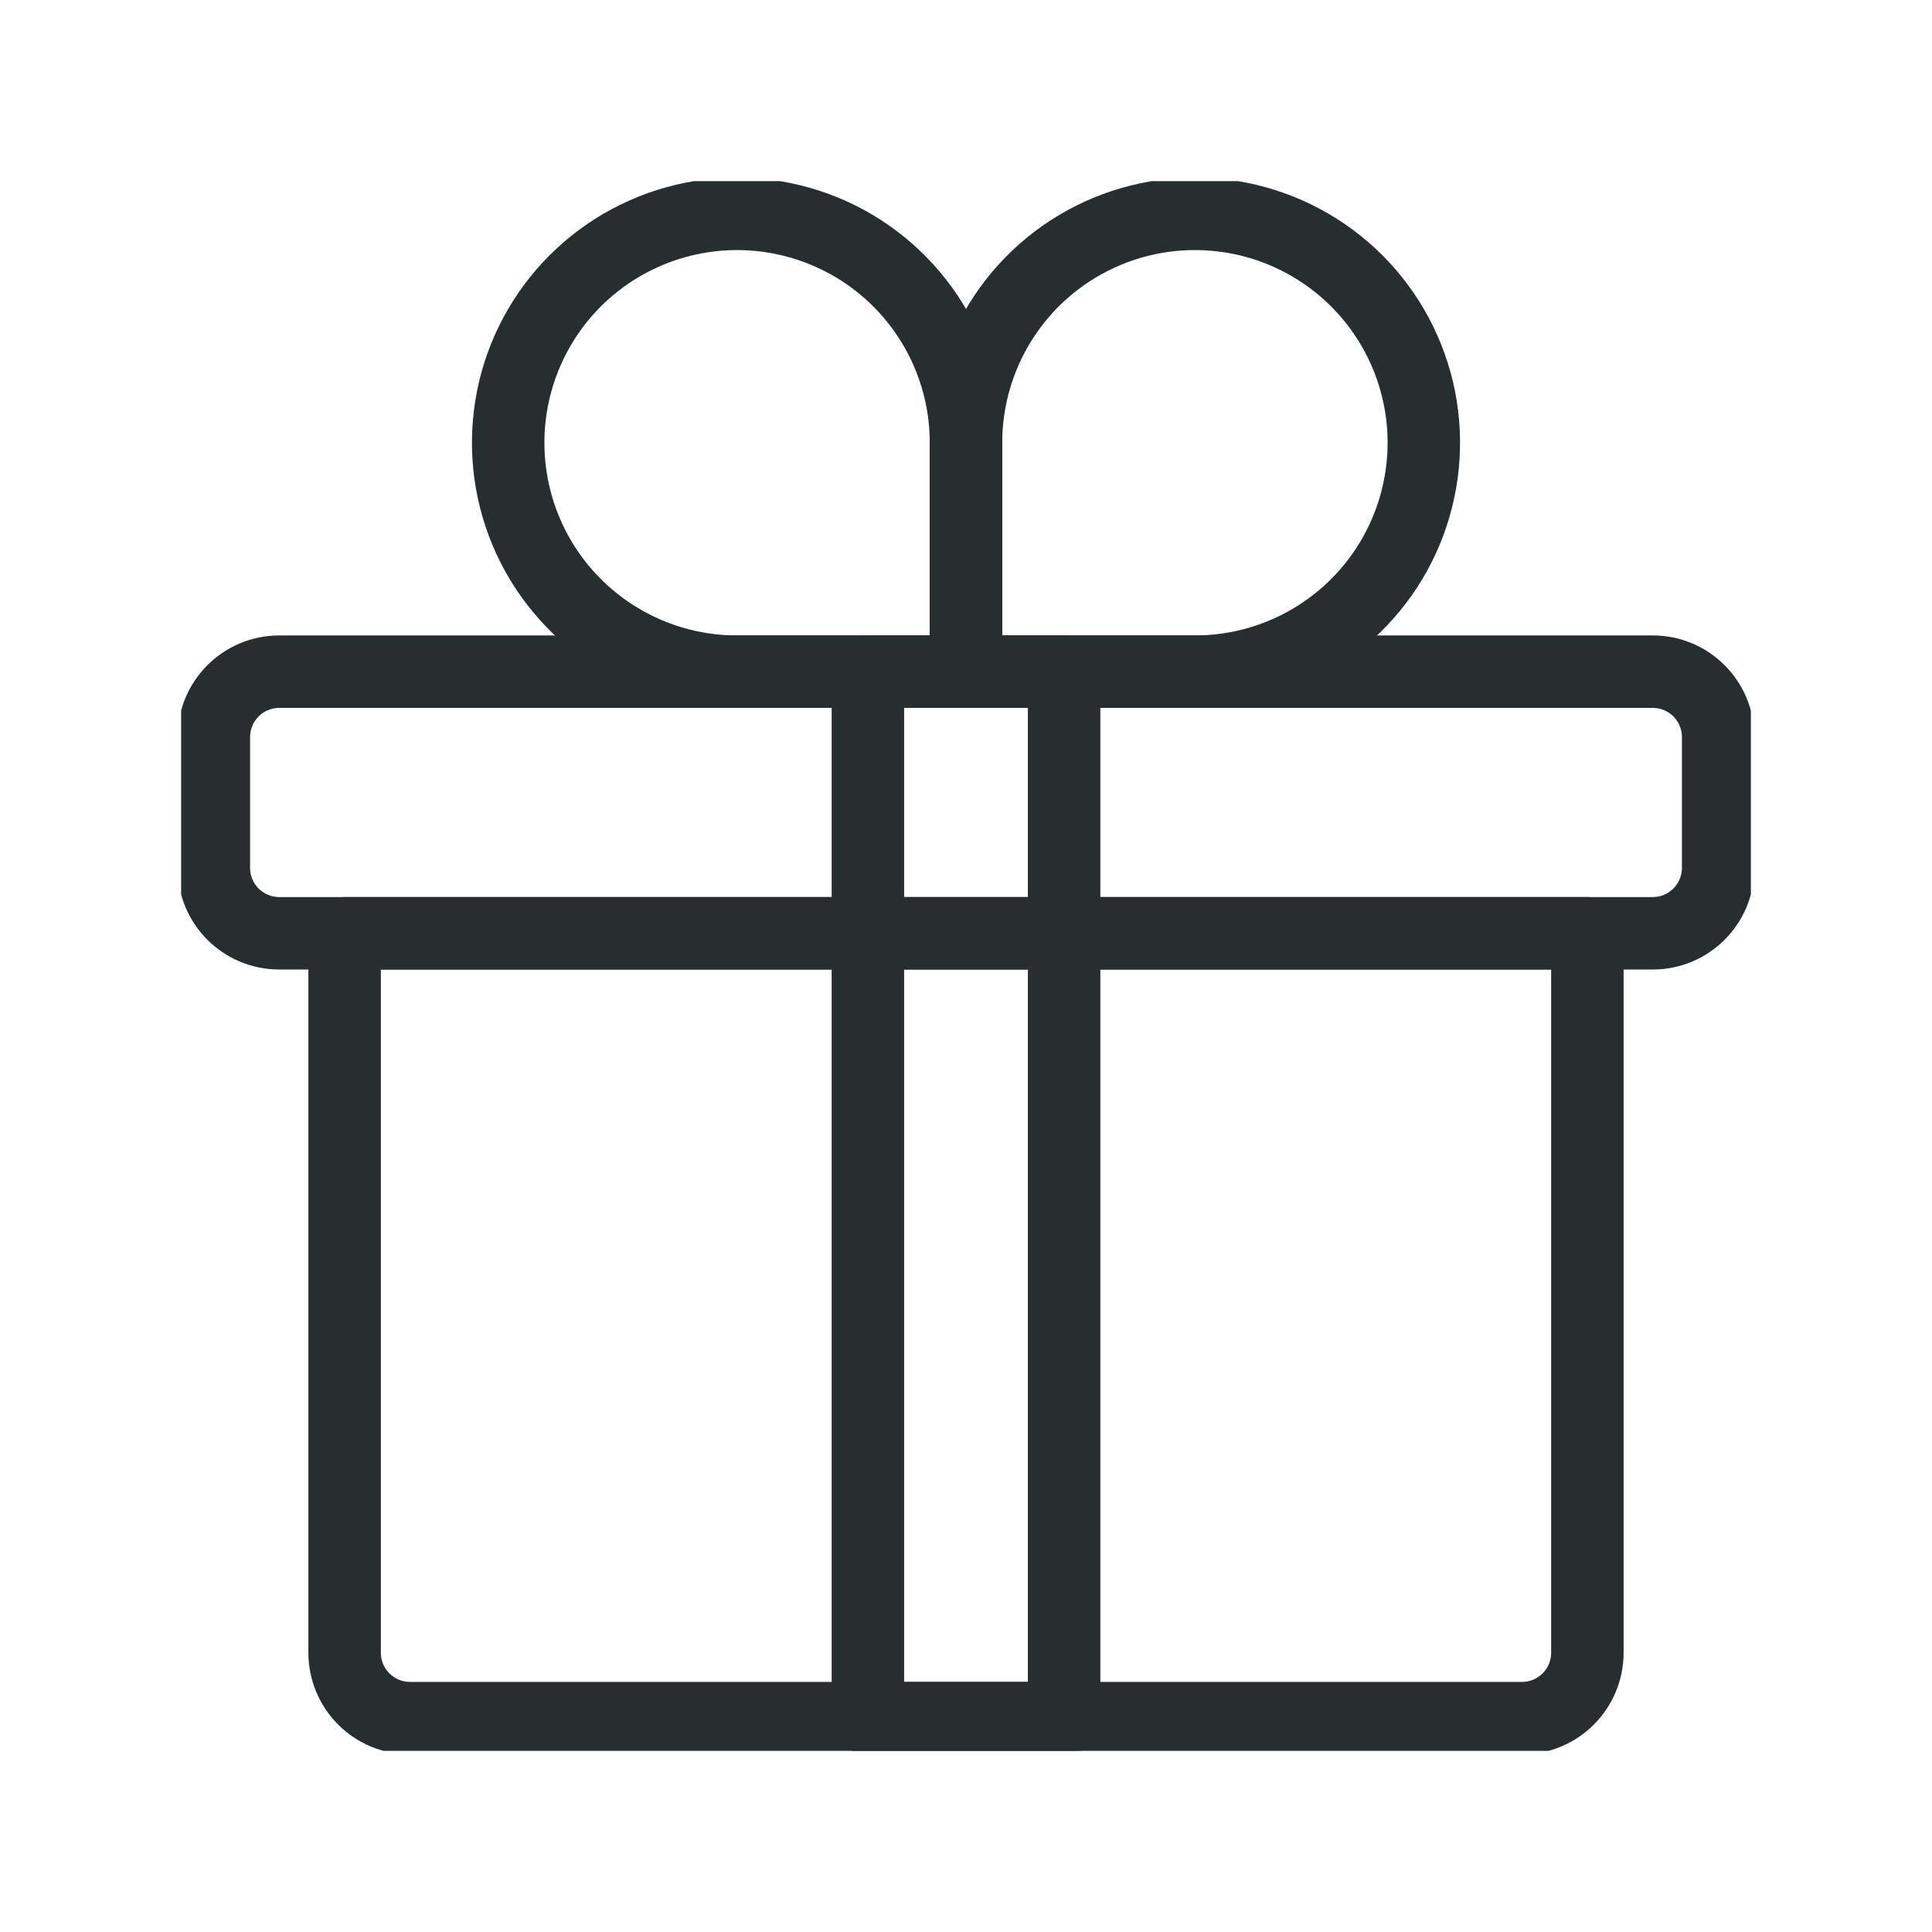 <svg width="32" height="32" viewBox="0 0 32 32" fill="none" xmlns="http://www.w3.org/2000/svg">
<g clip-path="url(#clip0_7904_17517)">
<path fill-rule="evenodd" clip-rule="evenodd" d="M5.108 15.458C5.108 15.127 5.377 14.858 5.708 14.858H26.292C26.623 14.858 26.892 15.127 26.892 15.458V27.375C26.892 27.821 26.714 28.25 26.399 28.565C26.083 28.881 25.655 29.058 25.208 29.058H6.792C6.345 29.058 5.917 28.881 5.601 28.565C5.286 28.25 5.108 27.821 5.108 27.375V15.458ZM6.308 16.058V27.375C6.308 27.503 6.359 27.626 6.45 27.717C6.541 27.807 6.664 27.858 6.792 27.858H25.208C25.337 27.858 25.459 27.807 25.55 27.717C25.641 27.626 25.692 27.503 25.692 27.375V16.058H6.308Z" fill="#262E2F"/>
<path fill-rule="evenodd" clip-rule="evenodd" d="M4.625 11.725C4.358 11.725 4.142 11.941 4.142 12.208V14.375C4.142 14.642 4.358 14.858 4.625 14.858H27.375C27.642 14.858 27.858 14.642 27.858 14.375V12.208C27.858 11.941 27.642 11.725 27.375 11.725H4.625ZM2.942 12.208C2.942 11.279 3.695 10.525 4.625 10.525H27.375C28.305 10.525 29.058 11.279 29.058 12.208V14.375C29.058 15.305 28.305 16.058 27.375 16.058H4.625C3.695 16.058 2.942 15.305 2.942 14.375V12.208Z" fill="#262E2F"/>
<path fill-rule="evenodd" clip-rule="evenodd" d="M13.775 11.125C13.775 10.794 14.043 10.525 14.375 10.525H17.625C17.956 10.525 18.225 10.794 18.225 11.125V28.458C18.225 28.79 17.956 29.058 17.625 29.058H14.375C14.043 29.058 13.775 28.79 13.775 28.458V11.125ZM14.975 11.725V27.858H17.025V11.725H14.975Z" fill="#262E2F"/>
<path fill-rule="evenodd" clip-rule="evenodd" d="M18.111 3.276C18.913 2.944 19.796 2.857 20.648 3.026C21.5 3.196 22.283 3.614 22.897 4.228C23.511 4.842 23.929 5.625 24.099 6.477C24.268 7.328 24.181 8.211 23.849 9.014C23.517 9.816 22.954 10.502 22.232 10.985C21.509 11.467 20.66 11.725 19.792 11.725H16C15.668 11.725 15.4 11.456 15.4 11.125V7.333C15.4 6.465 15.657 5.616 16.14 4.893C16.623 4.171 17.308 3.608 18.111 3.276ZM20.414 4.203C19.795 4.08 19.153 4.143 18.57 4.385C17.987 4.626 17.488 5.035 17.138 5.56C16.787 6.085 16.6 6.702 16.6 7.333V10.525H19.792C20.423 10.525 21.04 10.338 21.565 9.987C22.09 9.636 22.499 9.138 22.74 8.555C22.982 7.972 23.045 7.33 22.922 6.711C22.799 6.092 22.495 5.523 22.048 5.076C21.602 4.63 21.033 4.326 20.414 4.203Z" fill="#262E2F"/>
<path fill-rule="evenodd" clip-rule="evenodd" d="M11.352 3.026C12.204 2.857 13.086 2.944 13.889 3.276C14.691 3.608 15.377 4.171 15.86 4.893C16.342 5.616 16.6 6.465 16.6 7.333V11.125C16.6 11.456 16.331 11.725 16 11.725H12.208C11.34 11.725 10.491 11.467 9.768 10.985C9.046 10.502 8.483 9.816 8.151 9.014C7.819 8.211 7.732 7.328 7.901 6.477C8.07 5.625 8.489 4.842 9.103 4.228C9.717 3.614 10.5 3.196 11.352 3.026ZM13.43 4.385C12.847 4.143 12.205 4.08 11.586 4.203C10.967 4.326 10.398 4.63 9.951 5.076C9.505 5.523 9.201 6.092 9.078 6.711C8.955 7.33 9.018 7.972 9.26 8.555C9.501 9.138 9.91 9.636 10.435 9.987C10.96 10.338 11.577 10.525 12.208 10.525H15.4V7.333C15.4 6.702 15.213 6.085 14.862 5.56C14.511 5.035 14.013 4.626 13.43 4.385Z" fill="#262E2F"/>
</g>
<defs>
<clipPath id="clip0_7904_17517">
<rect width="26" height="26" fill="white" transform="translate(3 3)"/>
</clipPath>
</defs>
</svg>
